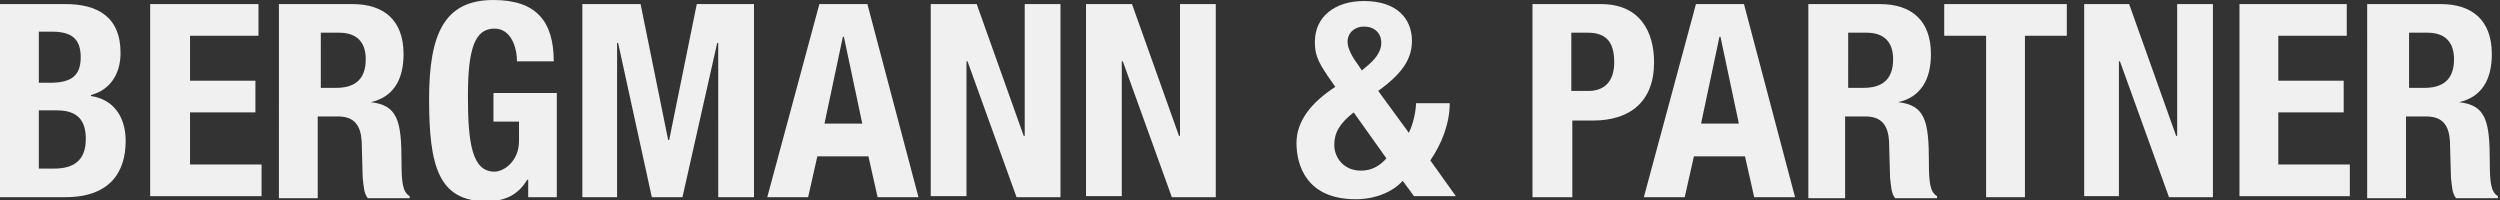 <?xml version="1.0" encoding="utf-8"?>
<svg xmlns="http://www.w3.org/2000/svg" id="Ebene_1" style="enable-background:new 0 0 244.7 19.6;" version="1.1" viewBox="0 0 244.7 19.6" x="0px" y="0px">
<rect x="0" y="0" width="244.7" height="19.6" fill="#333333" stroke="none"/>
<style type="text/css">
	.st0{fill:#F0F0F0;}
</style>
<g>
	<g>
		<path class="st0" d="M0,0.4h6.4c3.1,0,5.4,1.2,5.4,4.8c0,2-1,3.6-2.9,4.1v0.1c2.1,0.3,3.4,1.9,3.4,4.4c0,3-1.5,5.5-5.9,5.5H0V0.4z&#xA;			 M3.8,8.1h1.1c2.1,0,3-0.7,3-2.5c0-1.8-0.9-2.5-2.8-2.5H3.8V8.1z M3.8,16.5h1.5c1.8,0,3.1-0.7,3.1-2.9c0-2.2-1.2-2.8-2.9-2.8H3.8&#xA;			V16.5z"/>
		<path class="st0" d="M25.3,0.4v3.1h-6.7v4.4h6.4v3.1h-6.4v5.1h7v3.1H14.7V0.4H25.3z"/>
		<path class="st0" d="M27.5,0.4h7c3.1,0,5,1.6,5,4.9c0,2.5-1,4.2-3.2,4.7V10c2.6,0.3,3,1.8,3,5.8c0,2,0.1,3,0.8,3.4v0.2h-4.1&#xA;			c-0.4-0.5-0.4-1.2-0.5-2l-0.1-3.6c-0.1-1.5-0.7-2.4-2.3-2.4h-2v8h-3.8V0.4z M31.3,8.6h1.6c1.8,0,2.9-0.8,2.9-2.8&#xA;			c0-1.7-0.9-2.6-2.6-2.6h-1.8V8.6z"/>
		<path class="st0" d="M50.6,6c0-1.4-0.6-3.2-2.2-3.2c-1.9,0-2.6,1.9-2.6,6.6c0,4.6,0.4,7.4,2.6,7.4c0.9,0,2.4-1,2.4-3v-1.9h-2.5&#xA;			V9.1h6.2v10.2h-2.8v-1.7h-0.1c-0.9,1.5-2.2,2.1-4,2.1c-4.7,0-5.6-3.5-5.6-10C42,3.3,43.5,0,48.3,0c4.2,0,5.9,2.1,5.9,6H50.6z"/>
		<path class="st0" d="M57,0.4h5.7l2.7,13.3h0.1l2.7-13.3h5.6v18.9h-3.5V4.2h-0.1l-3.4,15.1h-3L60.5,4.2h-0.1v15.1H57V0.4z"/>
		<path class="st0" d="M80.2,0.4h4.7l5,18.9h-4l-0.9-4h-5l-0.9,4h-4L80.2,0.4z M80.7,12.1h3.7l-1.8-8.5h-0.1L80.7,12.1z"/>
		<path class="st0" d="M95.6,0.4l4.6,12.9h0.1V0.4h3.5v18.9h-4.3L94.7,6h-0.1v13.2h-3.5V0.4H95.6z"/>
		<path class="st0" d="M110.8,0.4l4.6,12.9h0.1V0.4h3.5v18.9h-4.3L109.9,6h-0.1v13.2h-3.5V0.4H110.8z"/>
		<path class="st0" d="M137.9,13c0.4-0.8,0.7-2.1,0.7-2.9h3.3c0,2-0.8,4-1.9,5.6l2.5,3.5h-4.1l-1.1-1.5c-1,1.1-2.7,1.8-4.6,1.8&#xA;			c-4.8,0-5.8-3.3-5.8-5.5c0-2.2,1.5-4,3.8-5.5l-0.7-1c-1.1-1.6-1.3-2.3-1.3-3.4c0-2.5,2-4,4.8-4c3.2,0,4.7,1.7,4.7,3.9&#xA;			c0,1.9-1.1,3.3-3.3,4.9L137.9,13z M132.5,11c-1.4,1.1-1.9,2-1.9,3.2c0,1.2,0.9,2.5,2.6,2.5c1,0,1.8-0.4,2.5-1.2L132.5,11z&#xA;			 M132.9,6.3l0.4,0.6l0.7-0.6c0.8-0.7,1.2-1.4,1.2-2.1c0-1-0.7-1.6-1.7-1.6c-0.9,0-1.6,0.6-1.6,1.5C131.9,4.7,132.3,5.5,132.9,6.3z"/>
		<path class="st0" d="M150,0.4h6.7c3.9,0,5.2,2.8,5.2,5.7c0,3.9-2.4,5.7-6,5.7h-2v7.5H150V0.4z M153.8,8.9h1.7&#xA;			c1.5,0,2.5-0.9,2.5-2.8c0-1.9-0.7-2.9-2.6-2.9h-1.6V8.9z"/>
		<path class="st0" d="M166,0.4h4.7l5,18.9h-4l-0.9-4h-5l-0.9,4h-4L166,0.4z M166.5,12.1h3.7l-1.8-8.5h-0.1L166.5,12.1z"/>
		<path class="st0" d="M177,0.4h7c3.1,0,5,1.6,5,4.9c0,2.5-1,4.2-3.2,4.7V10c2.6,0.3,3,1.8,3,5.8c0,2,0.1,3,0.8,3.4v0.2h-4.1&#xA;			c-0.4-0.5-0.4-1.2-0.5-2l-0.1-3.6c-0.1-1.5-0.7-2.4-2.3-2.4h-2v8H177V0.4z M180.8,8.6h1.6c1.8,0,2.9-0.8,2.9-2.8&#xA;			c0-1.7-0.9-2.6-2.6-2.6h-1.8V8.6z"/>
		<path class="st0" d="M202.3,0.4v3.1h-4.1v15.8h-3.8V3.5h-4.1V0.4H202.3z"/>
		<path class="st0" d="M208.4,0.4l4.6,12.9h0.1V0.4h3.5v18.9h-4.3L207.5,6h-0.1v13.2H204V0.4H208.4z"/>
		<path class="st0" d="M229.7,0.4v3.1H223v4.4h6.4v3.1H223v5.1h7v3.1h-10.8V0.4H229.7z"/>
		<path class="st0" d="M231.9,0.4h7c3.1,0,5,1.6,5,4.9c0,2.5-1,4.2-3.2,4.7V10c2.6,0.3,3,1.8,3,5.8c0,2,0.1,3,0.8,3.4v0.2h-4.1&#xA;			c-0.4-0.5-0.4-1.2-0.5-2l-0.1-3.6c-0.1-1.5-0.7-2.4-2.3-2.4h-2v8h-3.8V0.4z M235.7,8.6h1.6c1.8,0,2.9-0.8,2.9-2.8&#xA;			c0-1.7-0.9-2.6-2.6-2.6h-1.8V8.6z"/>
	</g>
</g>
</svg>